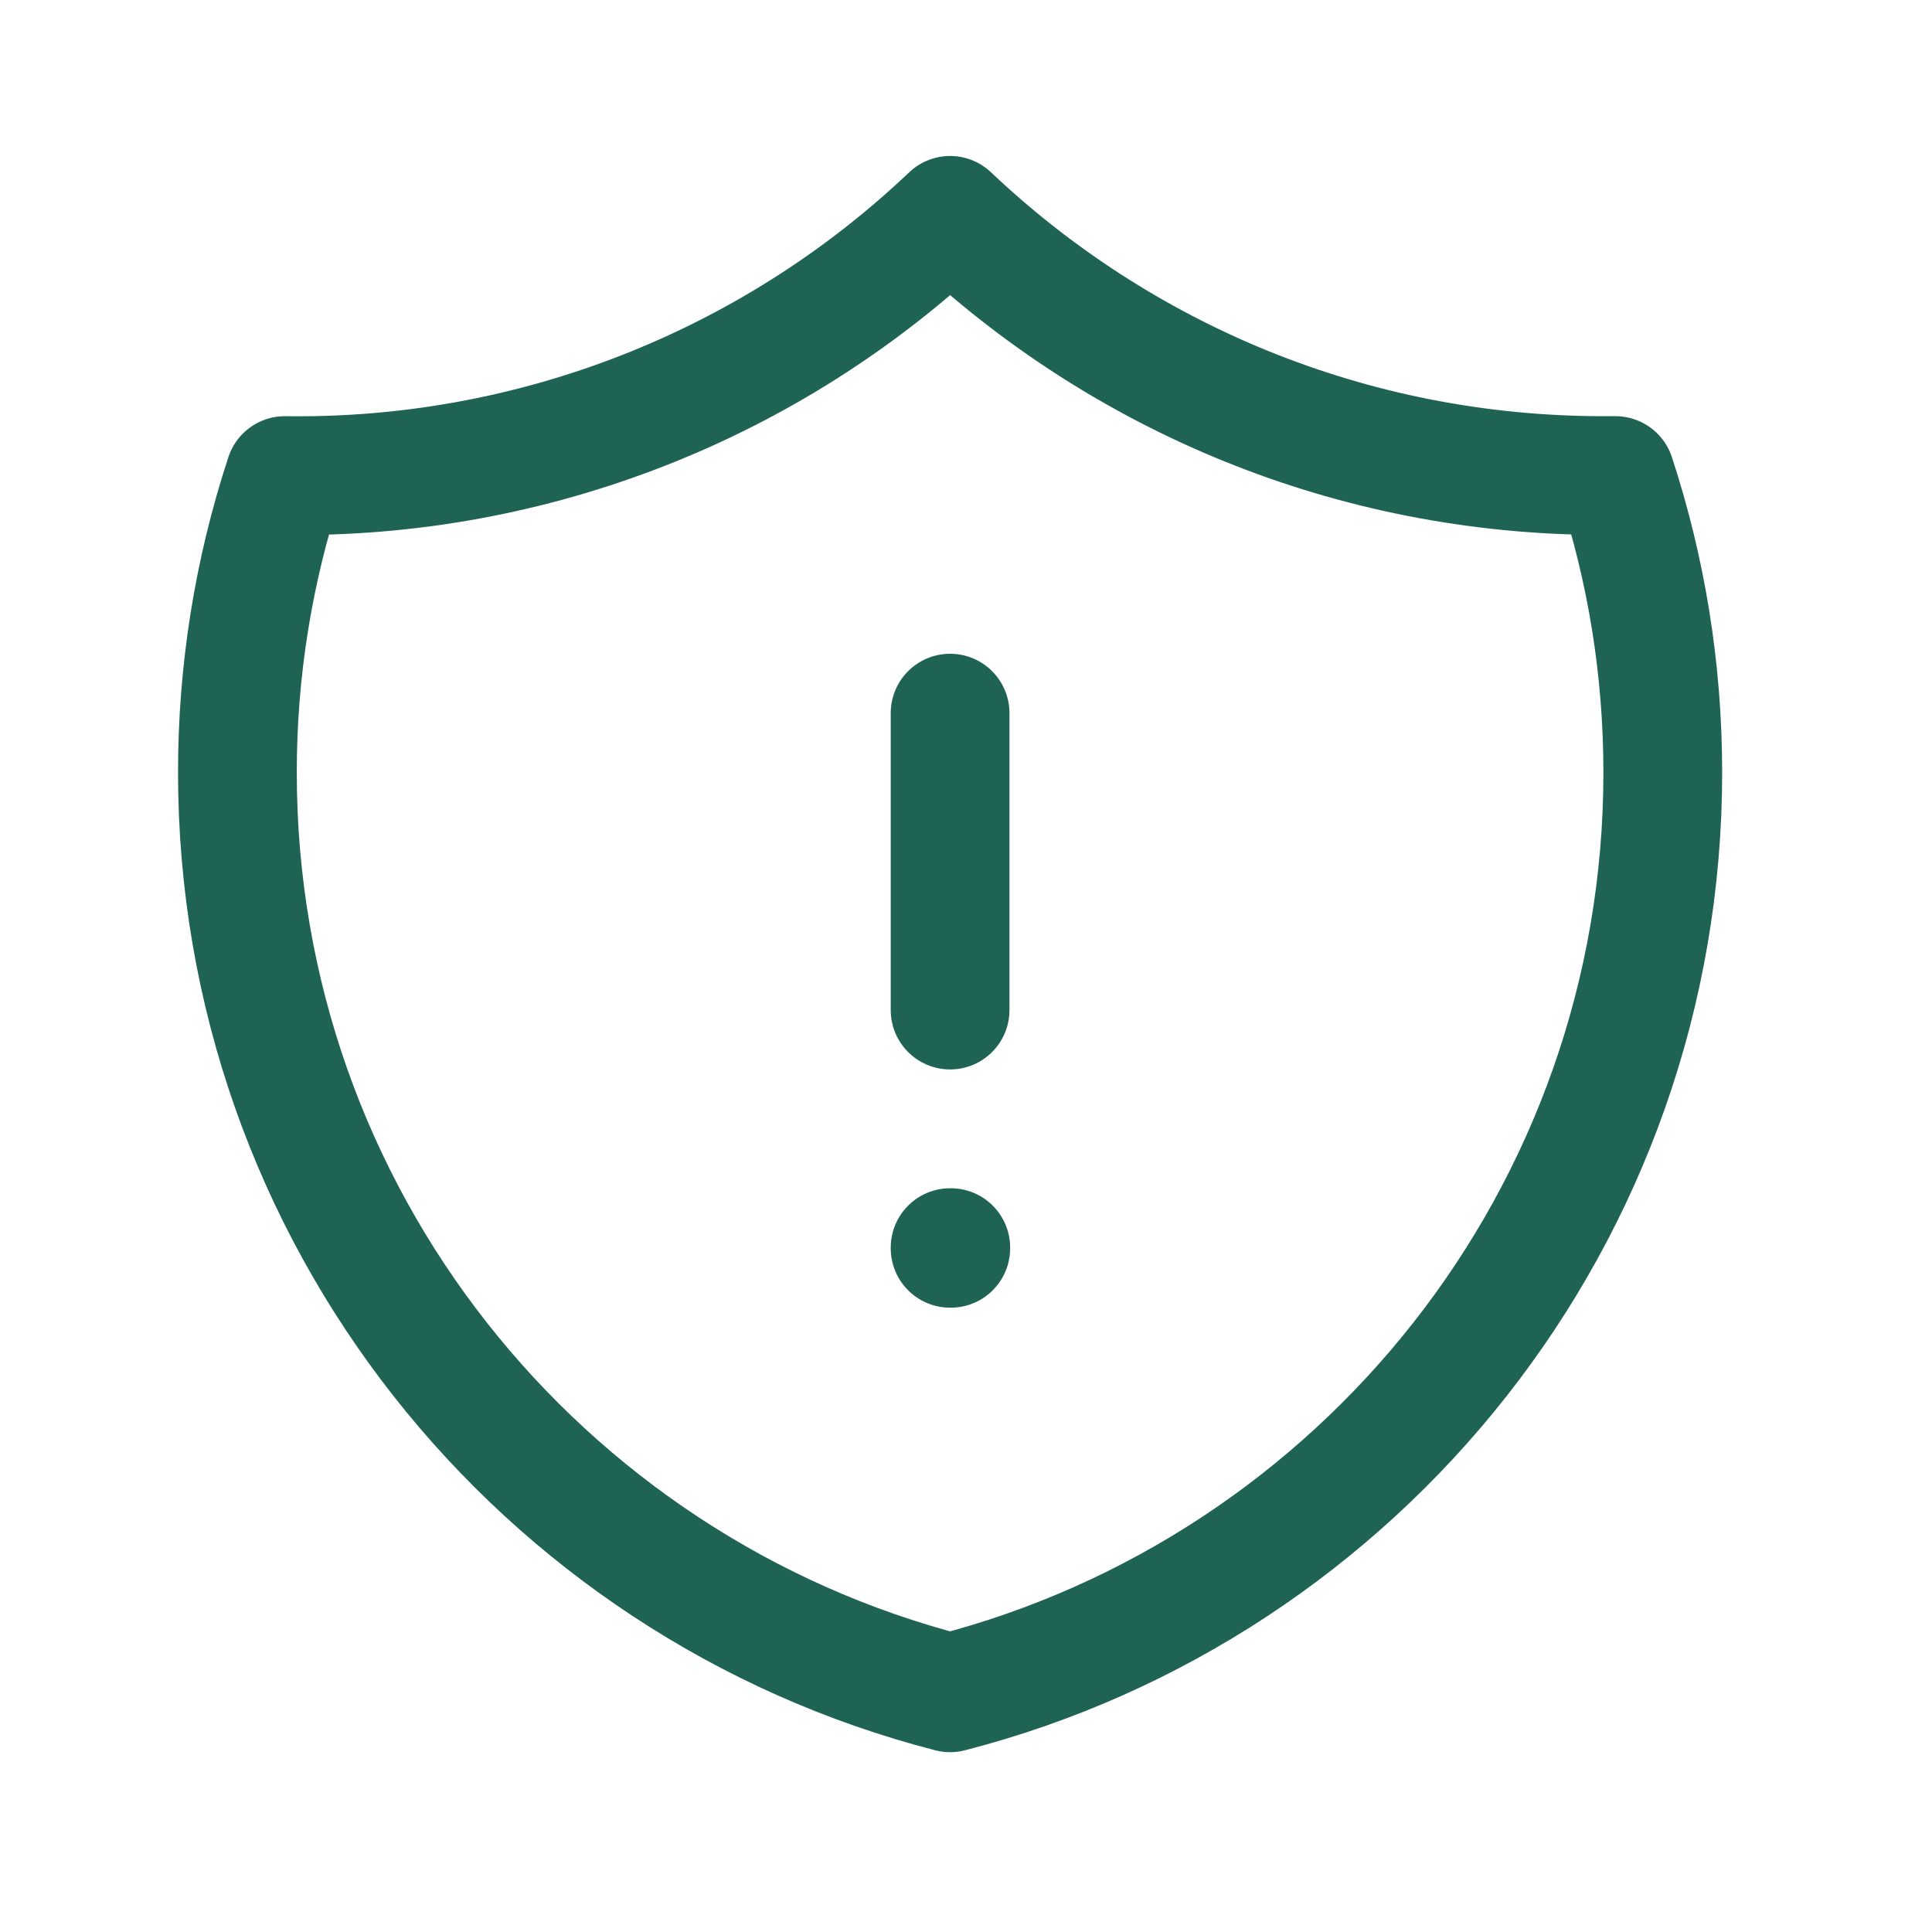 <svg width="26" height="26" viewBox="0 0 26 26" fill="none" xmlns="http://www.w3.org/2000/svg">
<path d="M12.786 9.597V13.593M12.786 2.898C10.373 5.19 7.16 6.447 3.833 6.4C3.409 7.69 3.194 9.039 3.195 10.396C3.195 16.355 7.27 21.362 12.786 22.781C18.302 21.362 22.377 16.355 22.377 10.396C22.377 9 22.153 7.658 21.74 6.4H21.578C18.172 6.4 15.077 5.068 12.786 2.898ZM12.786 16.79H12.795V16.799H12.786V16.79Z" stroke="#1E6354" stroke-width="1.598" stroke-linecap="round" stroke-linejoin="round"/>
</svg>

